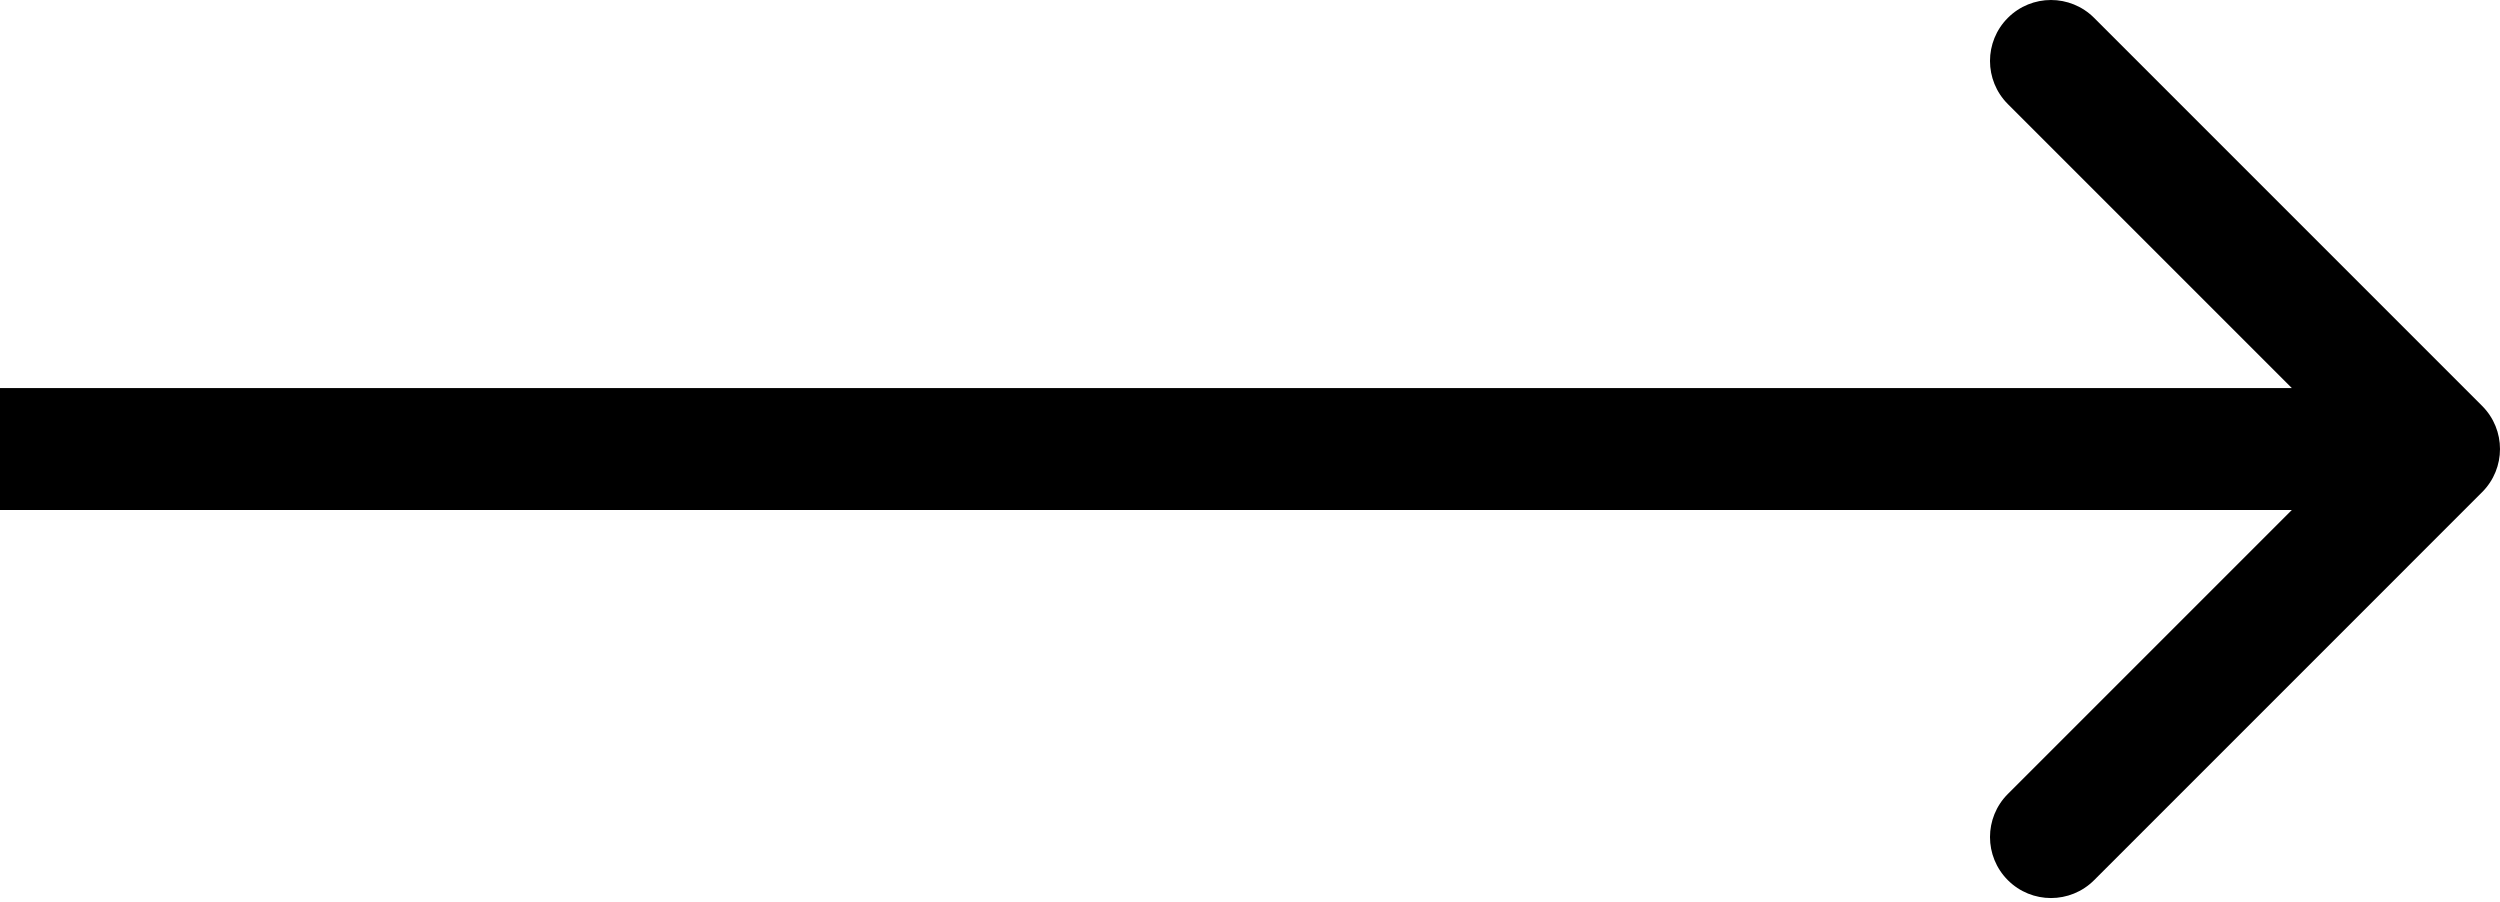 <svg width="205" height="74" viewBox="0 0 205 74" fill="none" xmlns="http://www.w3.org/2000/svg">
<path d="M164.645 1.464C166.597 -0.488 169.763 -0.488 171.716 1.464L203.535 33.285C205.488 35.237 205.488 38.403 203.535 40.355L171.716 72.175C169.763 74.128 166.597 74.128 164.645 72.175C162.692 70.223 162.692 67.057 164.645 65.104L187.929 41.82H0V31.82H187.929L164.645 8.536C162.692 6.583 162.692 3.417 164.645 1.464Z" fill="black"/>
</svg>
